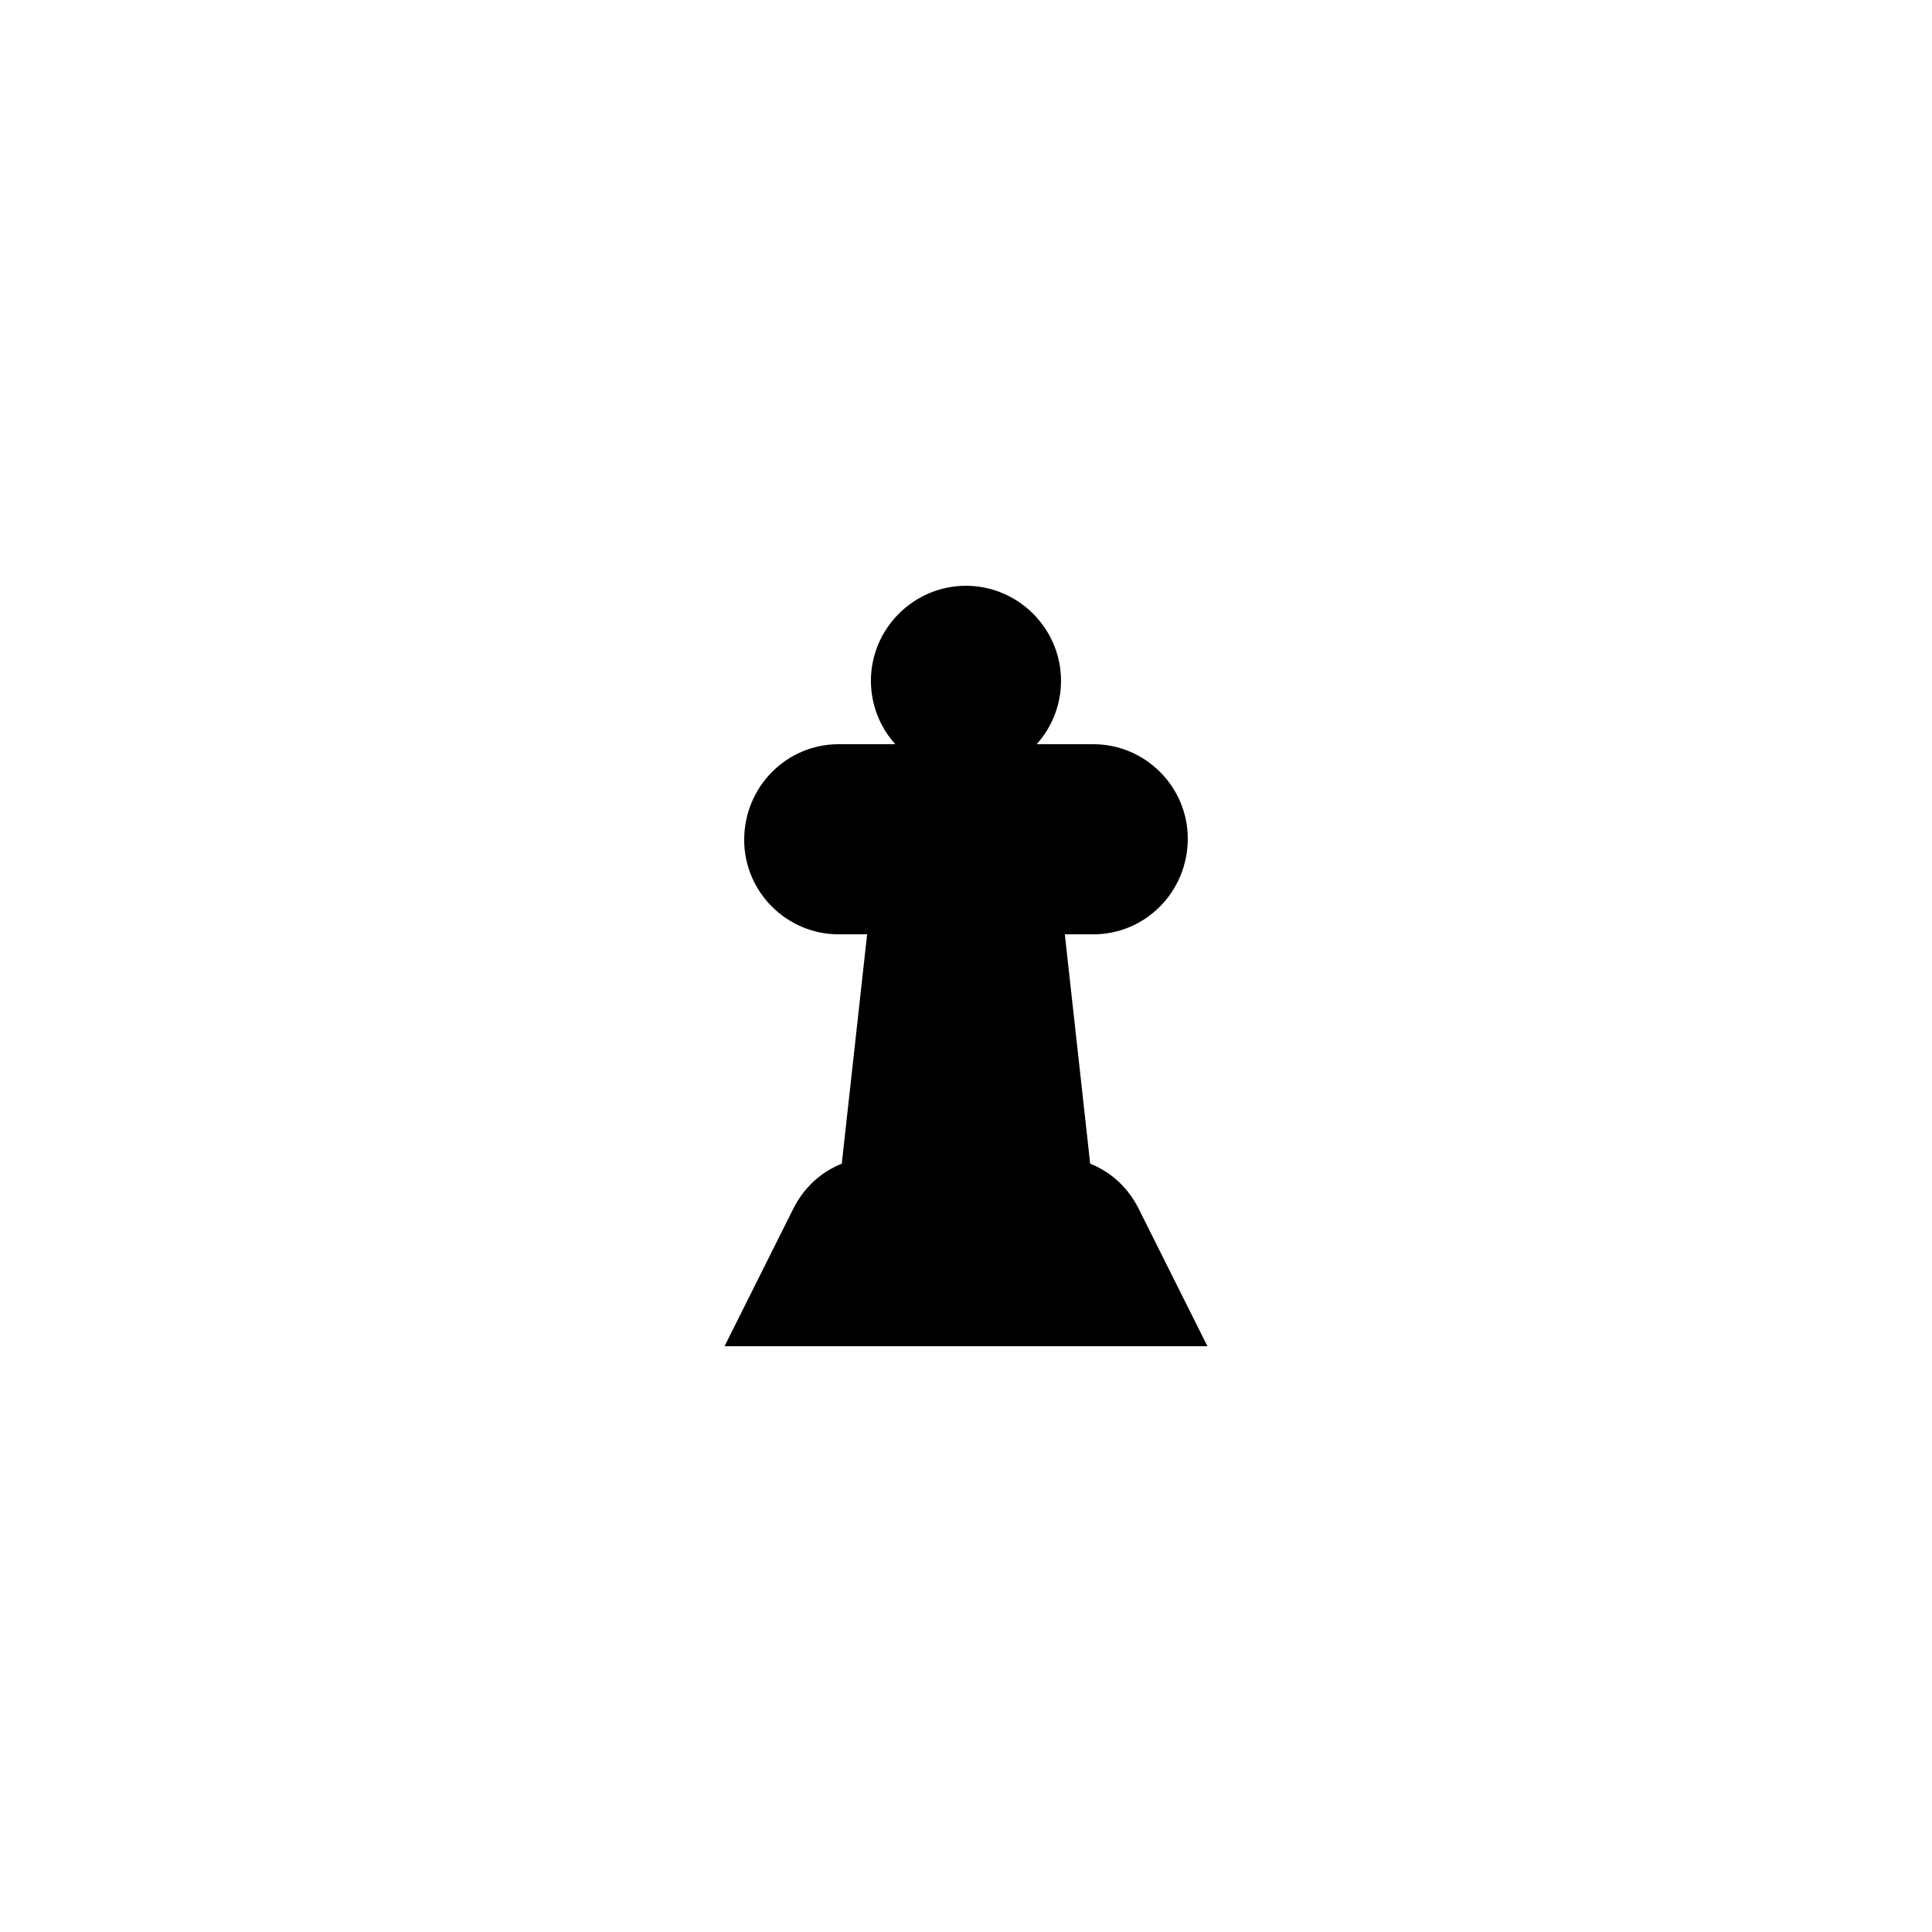 <?xml version="1.0" encoding="UTF-8"?>
<!-- Uploaded to: SVG Repo, www.svgrepo.com, Generator: SVG Repo Mixer Tools -->
<svg fill="#000000" width="800px" height="800px" version="1.1" viewBox="144 144 512 512" xmlns="http://www.w3.org/2000/svg">
 <path d="m354.23 464.32-18.219 36.445h127.97l-18.223-36.441c-2.773-5.543-7.305-9.742-12.848-11.926l-6.719-60.793h7.559c13.77 0 25.023-11.25 25.023-25.359 0-13.77-11.254-25.02-25.023-25.02h-15.031c4.031-4.453 6.465-10.414 6.465-16.797 0-13.855-11.336-25.191-25.191-25.191-13.855 0-25.191 11.336-25.191 25.191 0 6.383 2.434 12.344 6.465 16.793h-15.031c-13.766 0.004-25.016 11.254-25.016 25.359 0 13.773 11.25 25.023 25.02 25.023h7.559l-6.719 60.793c-5.543 2.184-10.074 6.383-12.848 11.922z"/>
</svg>